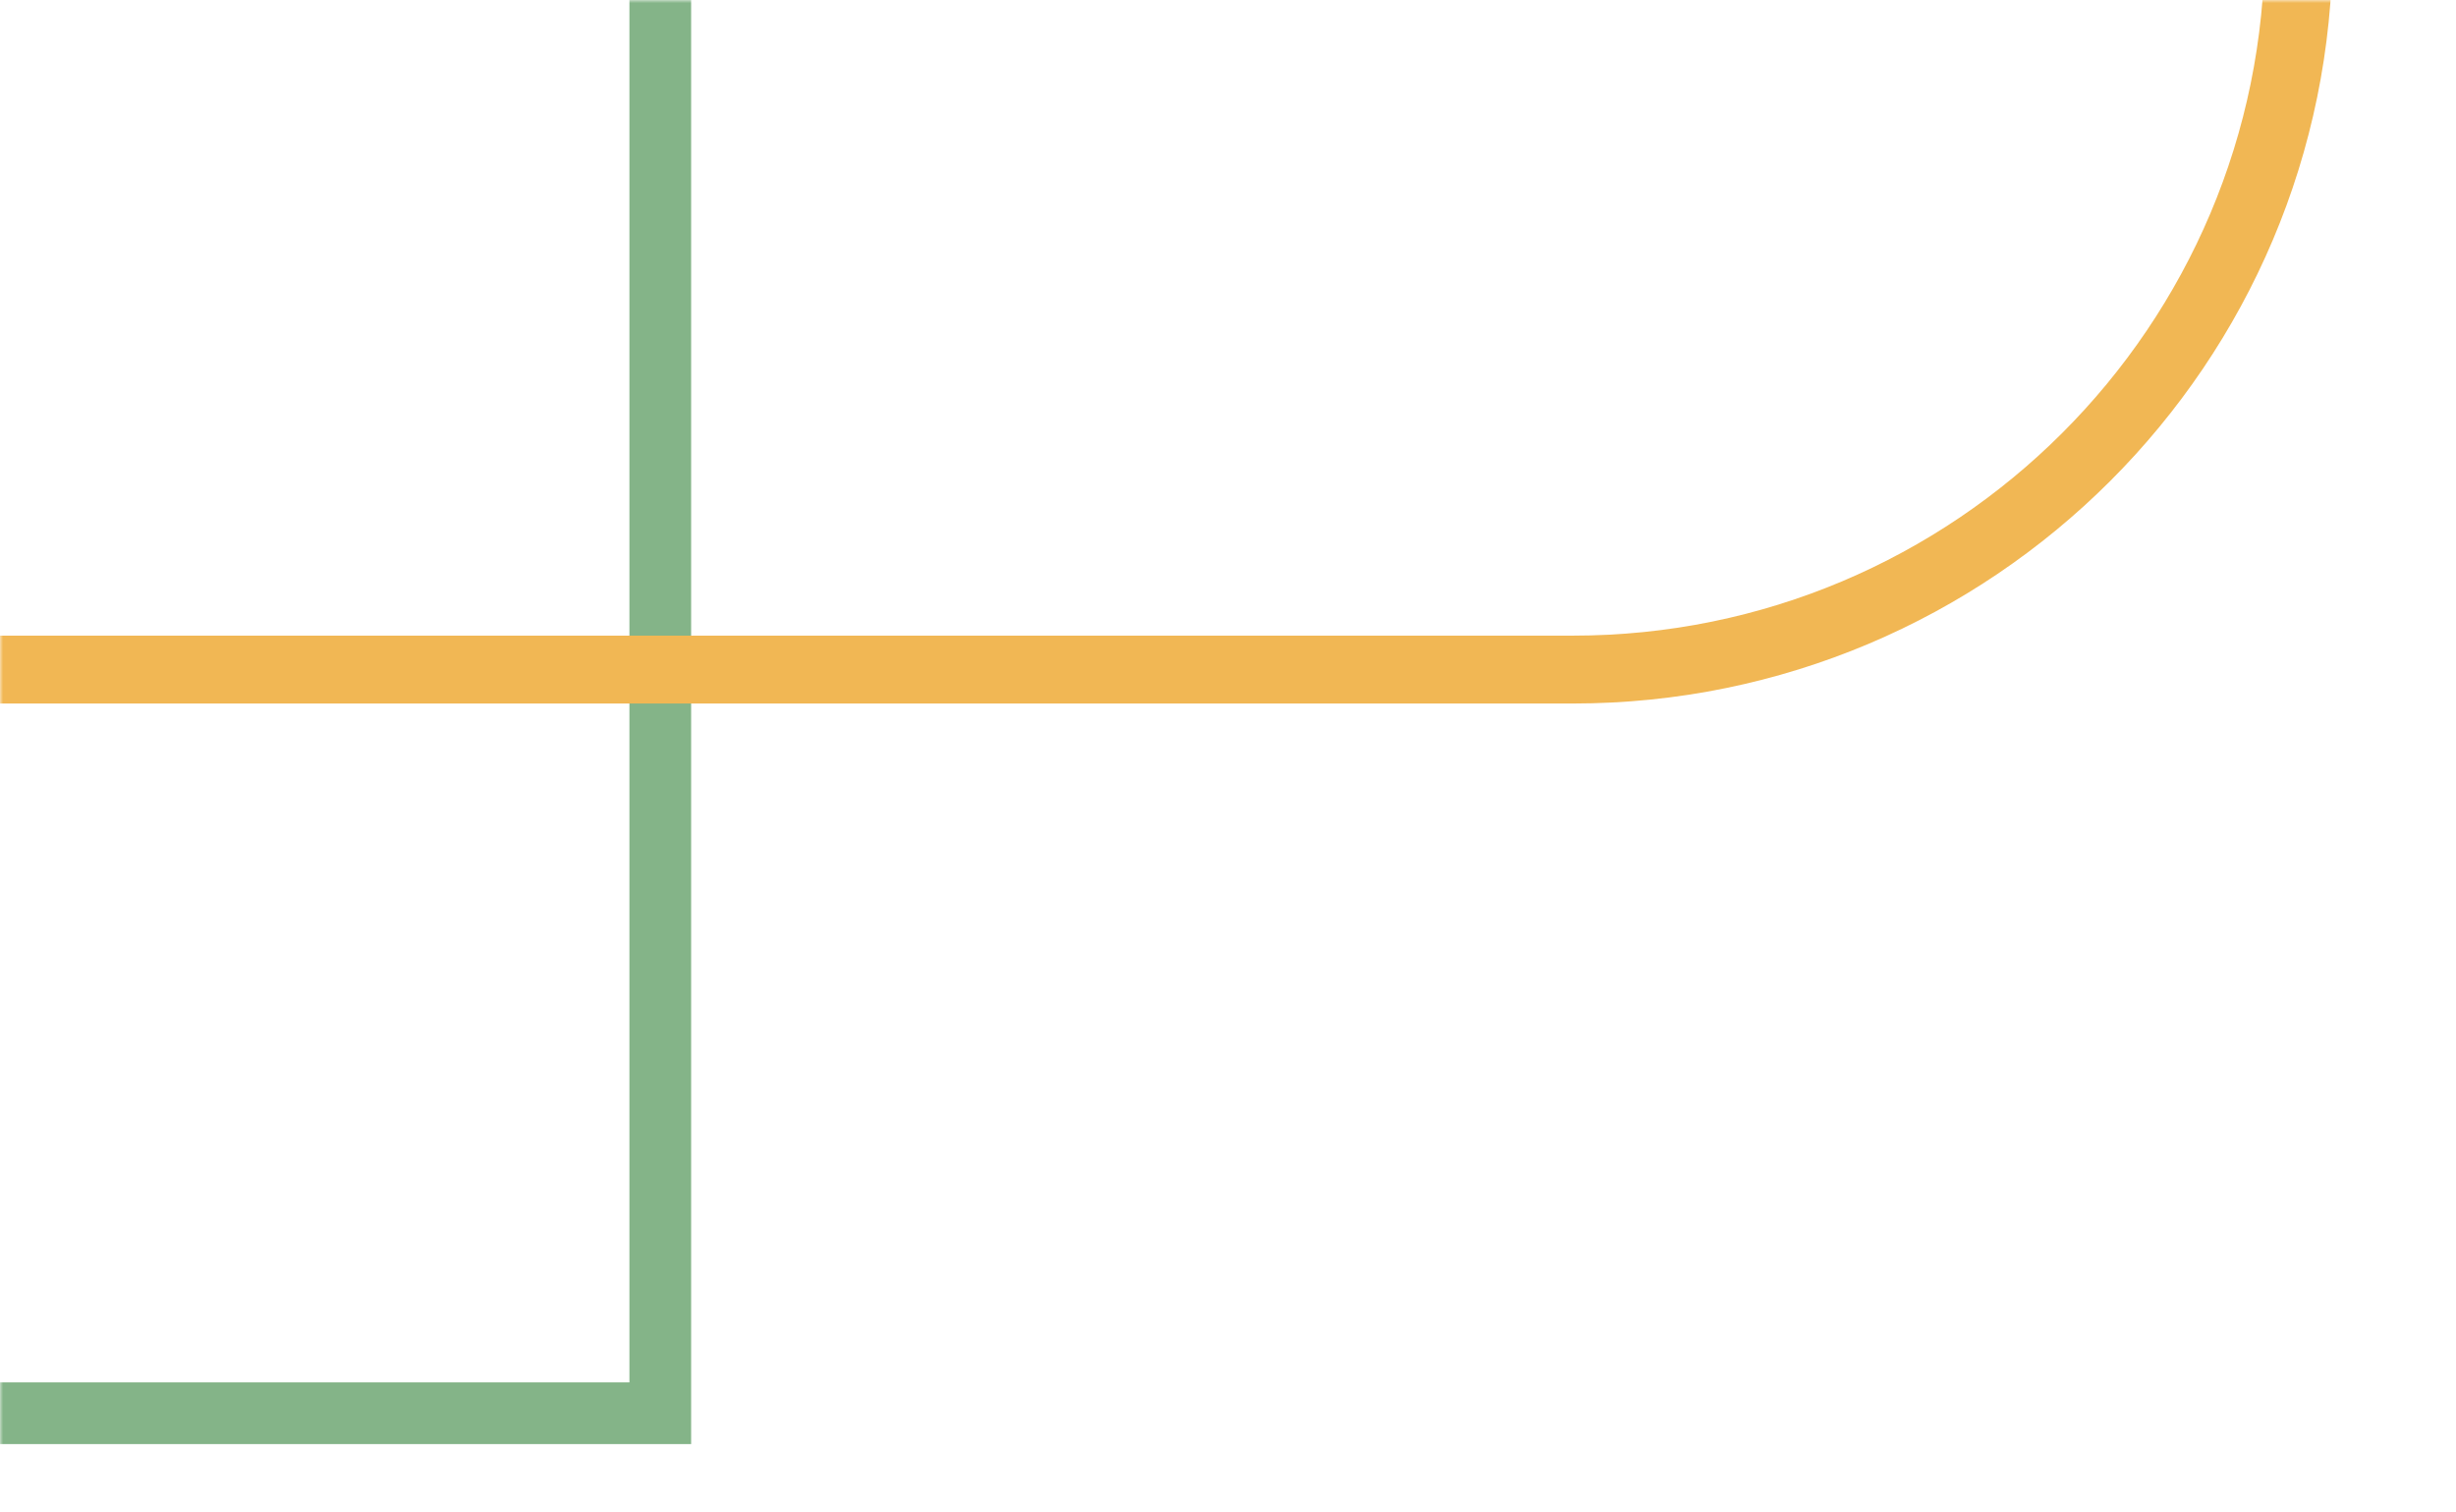 <svg width="398" height="245" viewBox="0 0 398 245" fill="none" xmlns="http://www.w3.org/2000/svg">
<mask id="mask0_80_1026" style="mask-type:alpha" maskUnits="userSpaceOnUse" x="0" y="0" width="398" height="245">
<rect width="398" height="245" fill="#84B488"/>
</mask>
<g mask="url(#mask0_80_1026)">
<rect x="107" y="-106" width="335" height="131" transform="rotate(90 107 -106)" stroke="#84B488" stroke-width="10"/>
<path d="M-93.5 -126.5L-93.249 -126.5L-92.986 -126.5L-92.717 -126.5L-92.443 -126.5L-92.163 -126.5L-91.877 -126.5L-91.587 -126.5L-91.29 -126.5L-90.989 -126.5L-90.681 -126.5L-90.369 -126.5L-90.051 -126.5L-89.728 -126.5L-89.399 -126.5L-89.066 -126.5L-88.727 -126.5L-88.382 -126.5L-88.033 -126.5L-87.678 -126.5L-87.319 -126.5L-86.954 -126.5L-86.584 -126.5L-86.208 -126.5L-85.828 -126.5L-85.443 -126.5L-85.052 -126.5L-84.657 -126.5L-84.257 -126.5L-83.851 -126.5L-83.441 -126.5L-83.026 -126.5L-82.606 -126.5L-82.181 -126.5L-81.751 -126.5L-81.316 -126.5L-80.877 -126.5L-80.433 -126.5L-79.984 -126.5L-79.53 -126.5L-79.071 -126.5L-78.608 -126.5L-78.14 -126.5L-77.668 -126.5L-77.191 -126.5L-76.709 -126.5L-76.223 -126.5L-75.732 -126.5L-75.236 -126.5L-74.736 -126.5L-74.232 -126.5L-73.723 -126.5L-73.21 -126.5L-72.692 -126.5L-72.17 -126.5L-71.643 -126.5L-71.112 -126.5L-70.577 -126.5L-70.037 -126.5L-69.494 -126.5L-68.945 -126.5L-68.393 -126.5L-67.836 -126.5L-67.276 -126.5L-66.711 -126.5L-66.141 -126.5L-65.568 -126.5L-64.991 -126.5L-64.409 -126.5L-63.824 -126.5L-63.234 -126.5L-62.641 -126.5L-62.043 -126.5L-61.442 -126.5L-60.836 -126.5L-60.227 -126.5L-59.613 -126.5L-58.996 -126.5L-58.375 -126.5L-57.75 -126.5L-57.121 -126.5L-56.489 -126.5L-55.852 -126.5L-55.212 -126.5L-54.568 -126.5L-53.921 -126.5L-53.27 -126.5L-52.615 -126.5L-51.956 -126.5L-51.294 -126.5L-50.628 -126.5L-49.959 -126.5L-49.286 -126.5L-48.61 -126.5L-47.93 -126.5L-47.247 -126.5L-46.56 -126.5L-45.87 -126.5L-45.176 -126.5L-44.479 -126.5L-43.778 -126.5L-43.075 -126.5L-42.368 -126.5L-41.657 -126.5L-40.944 -126.5L-40.227 -126.5L-39.507 -126.5L-38.783 -126.5L-38.057 -126.5L-37.327 -126.5L-36.594 -126.5L-35.858 -126.5L-35.119 -126.5L-34.377 -126.5L-33.632 -126.5L-32.883 -126.5L-32.132 -126.5L-31.378 -126.5L-30.621 -126.5L-29.861 -126.5L-29.098 -126.5L-28.332 -126.5L-27.563 -126.5L-26.791 -126.5L-26.017 -126.5L-25.239 -126.5L-24.459 -126.5L-23.677 -126.5L-22.891 -126.5L-22.103 -126.5L-21.312 -126.5L-20.518 -126.5L-19.722 -126.5L-18.923 -126.5L-18.121 -126.5L-17.317 -126.5L-16.511 -126.5L-15.701 -126.5L-14.89 -126.5L-14.075 -126.5L-13.259 -126.5L-12.44 -126.5L-11.618 -126.5L-10.794 -126.5L-9.968 -126.5L-9.139 -126.5L-8.308 -126.5L-7.475 -126.5L-6.639 -126.5L-5.802 -126.5L-4.961 -126.5L-4.119 -126.5L-3.275 -126.5L-2.428 -126.5L-1.579 -126.5L-0.728 -126.5L0.125 -126.5L0.98 -126.5L1.837 -126.5L2.697 -126.5L3.558 -126.5L4.421 -126.5L5.286 -126.5L6.154 -126.5L7.023 -126.5L7.894 -126.5L8.767 -126.5L9.641 -126.5L10.518 -126.5L11.396 -126.5L12.277 -126.5L13.159 -126.5L14.042 -126.5L14.928 -126.5L15.815 -126.5L16.704 -126.5L17.594 -126.5L18.486 -126.5L19.38 -126.5L20.275 -126.5L21.172 -126.5L22.071 -126.5L22.971 -126.5L23.872 -126.5L24.775 -126.5L25.679 -126.5L26.585 -126.5L27.492 -126.5L28.401 -126.5L29.311 -126.5L30.222 -126.5L31.135 -126.5L32.049 -126.5L32.964 -126.5L33.88 -126.5L34.798 -126.5L35.717 -126.5L36.637 -126.5L37.558 -126.5L38.481 -126.5L39.404 -126.5L40.329 -126.5L41.254 -126.5L42.181 -126.5L43.109 -126.5L44.038 -126.5L44.967 -126.5L45.898 -126.5L46.83 -126.5L47.762 -126.5L48.695 -126.5L49.63 -126.5L50.565 -126.5L51.501 -126.5L52.438 -126.5L53.375 -126.5L54.313 -126.5L55.252 -126.5L56.192 -126.5L57.132 -126.5L58.074 -126.5L59.015 -126.5L59.958 -126.5L60.901 -126.5L61.844 -126.5L62.788 -126.5L63.733 -126.5L64.678 -126.5L65.623 -126.5L66.569 -126.5L67.516 -126.5L68.463 -126.5L69.41 -126.5L70.358 -126.5L71.306 -126.5L72.254 -126.5L73.203 -126.5L74.152 -126.5L75.101 -126.5L76.05 -126.5L77 -126.5L77.95 -126.5L78.9 -126.5L79.85 -126.5L80.8 -126.5L81.751 -126.5L82.701 -126.5L83.652 -126.5L84.602 -126.5L85.553 -126.5L86.504 -126.5L87.454 -126.5L88.404 -126.5L89.355 -126.5L90.305 -126.5L91.255 -126.5L92.205 -126.5L93.155 -126.5L94.105 -126.5L95.054 -126.5L96.004 -126.5L96.953 -126.5L97.901 -126.5L98.85 -126.5L99.798 -126.5L100.745 -126.5L101.693 -126.5L102.64 -126.5L103.586 -126.5L104.532 -126.5L105.478 -126.5L106.423 -126.5L107.368 -126.5L108.312 -126.5L109.256 -126.5L110.199 -126.5L111.141 -126.5L112.083 -126.5L113.024 -126.5L113.964 -126.5L114.904 -126.5L115.843 -126.5L116.782 -126.5L117.719 -126.5L118.656 -126.5L119.592 -126.5L120.527 -126.5L121.462 -126.5L122.395 -126.5L123.328 -126.5L124.26 -126.5L125.19 -126.5L126.12 -126.5L127.049 -126.5L127.977 -126.5L128.904 -126.5L129.829 -126.5L130.754 -126.5L131.678 -126.5L132.6 -126.5L133.522 -126.5L134.442 -126.5L135.361 -126.5L136.279 -126.5L137.195 -126.5L138.11 -126.5L139.025 -126.5L139.937 -126.5L140.849 -126.5L141.759 -126.5L142.668 -126.5L143.575 -126.5L144.481 -126.5L145.386 -126.5L146.289 -126.5L147.19 -126.5L148.09 -126.5L148.989 -126.5L149.886 -126.5L150.782 -126.5L151.675 -126.5L152.568 -126.5L153.458 -126.5L154.347 -126.5L155.235 -126.5L156.12 -126.5L157.004 -126.5L157.886 -126.5L158.767 -126.5L159.646 -126.5L160.522 -126.5L161.397 -126.5L162.27 -126.5L163.142 -126.5L164.011 -126.5L164.878 -126.5L165.744 -126.5L166.607 -126.5L167.469 -126.5L168.328 -126.5L169.186 -126.5L170.041 -126.5L170.895 -126.5L171.746 -126.5L172.595 -126.5L173.442 -126.5L174.287 -126.5L175.129 -126.5L175.969 -126.5L176.808 -126.5L177.643 -126.5L178.477 -126.5L179.308 -126.5L180.137 -126.5L180.964 -126.5L181.788 -126.5L182.61 -126.5L183.429 -126.5L184.246 -126.5L185.061 -126.5L185.873 -126.5L186.682 -126.5L187.489 -126.5L188.293 -126.5L189.095 -126.5L189.894 -126.5L190.691 -126.5L191.485 -126.5L192.276 -126.5L193.065 -126.5L193.851 -126.5L194.634 -126.5L195.414 -126.5L196.192 -126.5L196.967 -126.5L197.739 -126.5L198.508 -126.5L199.274 -126.5L200.037 -126.5L200.798 -126.5L201.555 -126.5L202.31 -126.5L203.061 -126.5L203.81 -126.5L204.556 -126.5L205.298 -126.5L206.038 -126.5L206.774 -126.5L207.507 -126.5L208.237 -126.5L208.964 -126.5L209.688 -126.5L210.408 -126.5L211.126 -126.5L211.84 -126.5L212.55 -126.5L213.258 -126.5L213.962 -126.5L214.663 -126.5L215.36 -126.5L216.054 -126.5L216.745 -126.5L217.432 -126.5L218.116 -126.5L218.796 -126.5L219.473 -126.5L220.146 -126.5L220.816 -126.5L221.482 -126.5L222.144 -126.5L222.803 -126.5L223.459 -126.5L224.11 -126.5L224.758 -126.5L225.402 -126.5L226.043 -126.5L226.68 -126.5L227.313 -126.5L227.942 -126.5L228.567 -126.5L229.189 -126.5L229.807 -126.5L230.42 -126.5L231.03 -126.5L231.636 -126.5L232.238 -126.5L232.836 -126.5L233.43 -126.5L234.02 -126.5L234.606 -126.5L235.188 -126.5L235.766 -126.5L236.34 -126.5L236.909 -126.5L237.475 -126.5L238.036 -126.5L238.593 -126.5L239.146 -126.5L239.695 -126.5L240.239 -126.5L240.779 -126.5L241.315 -126.5L241.846 -126.5L242.373 -126.5L242.896 -126.5L243.414 -126.5L243.928 -126.5L244.438 -126.5L244.943 -126.5L245.443 -126.5L245.939 -126.5L246.43 -126.5L246.917 -126.5L247.399 -126.5L247.877 -126.5L248.35 -126.5L248.818 -126.5L249.282 -126.5L249.741 -126.5L250.196 -126.5L250.645 -126.5L251.09 -126.5L251.53 -126.5L251.965 -126.5L252.395 -126.5L252.821 -126.5L253.242 -126.5L253.657 -126.5L254.068 -126.5L254.474 -126.5L254.875 -126.5C319.843 -126.5 372.5 -73.888 372.5 -9C372.5 55.888 319.843 108.5 254.875 108.5L-93.5 108.5L-93.5 -126.5Z" stroke="#F1B754" stroke-width="11"/>
</g>
</svg>

